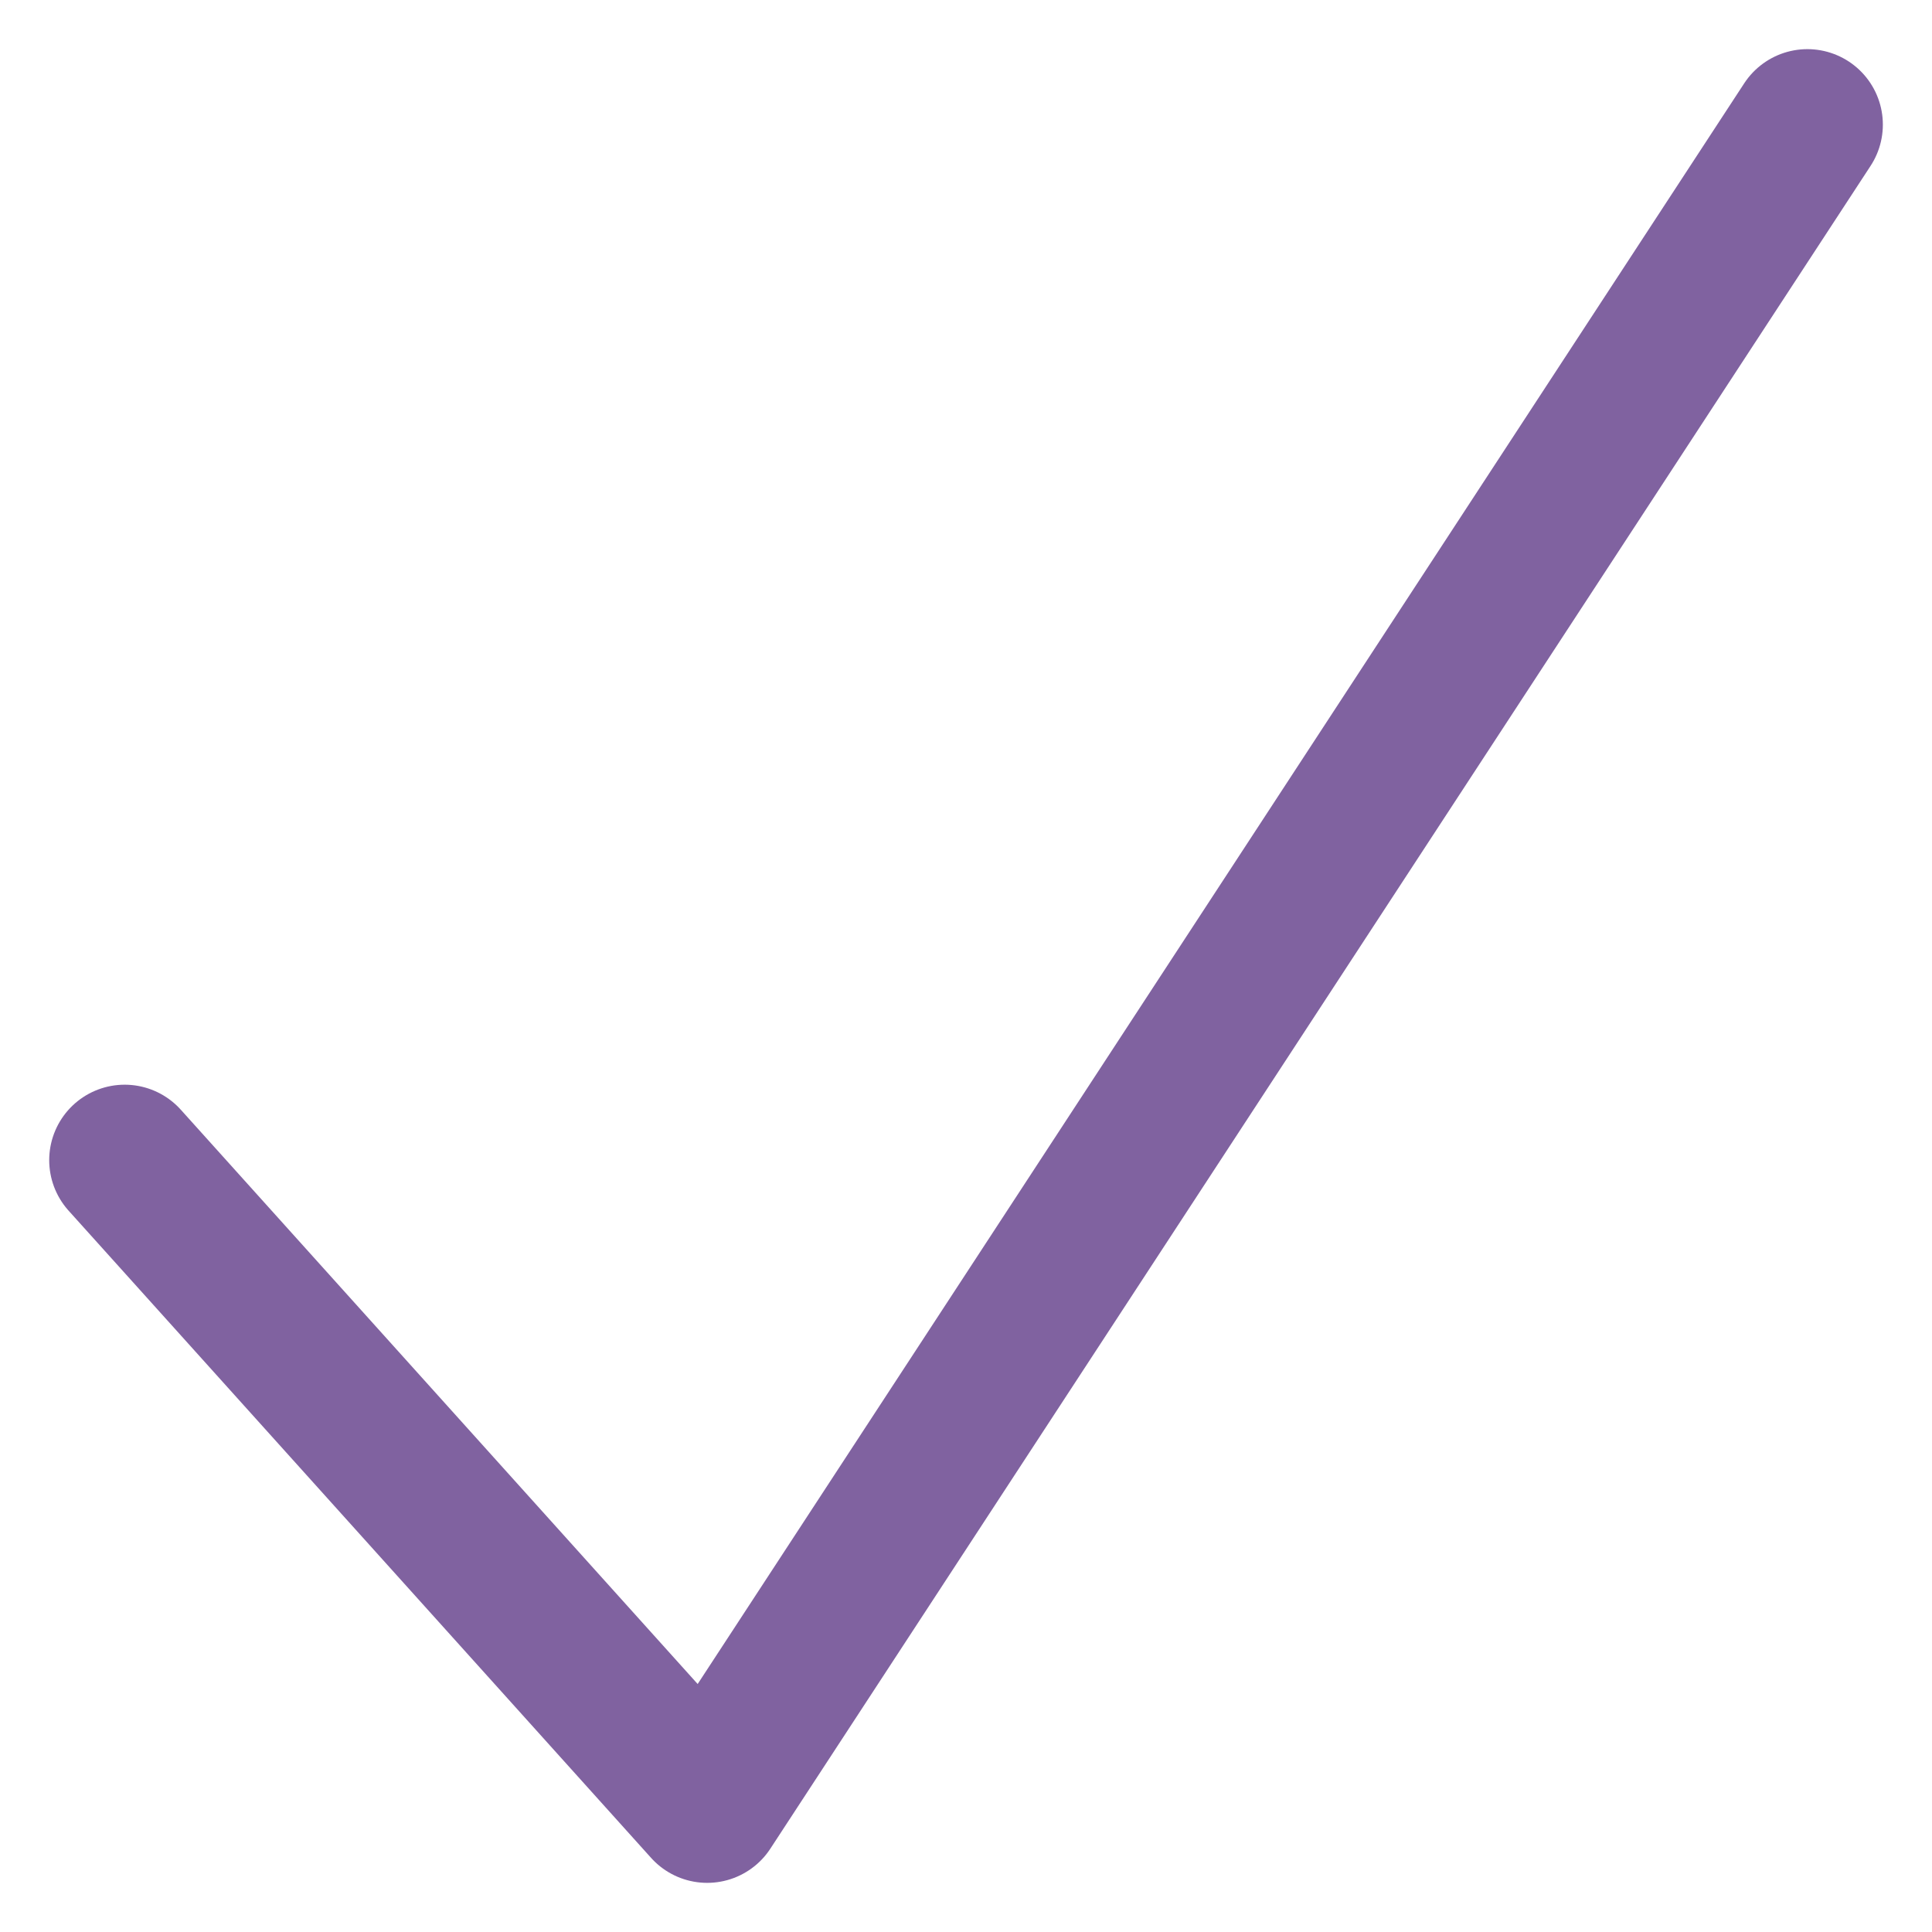 <?xml version="1.0" encoding="UTF-8"?> <svg xmlns="http://www.w3.org/2000/svg" xmlns:xlink="http://www.w3.org/1999/xlink" width="32" height="32" viewBox="0 0 32 32"><rect x="0" y="0" width="32" height="32" fill="#333333" stroke="none"/><defs><clipPath id="clip-Artboard_1"><rect width="32" height="32"></rect></clipPath></defs><g id="Artboard_1" data-name="Artboard – 1" clip-path="url(#clip-Artboard_1)"><rect width="32" height="32" fill="#fff"></rect><path id="Glyph" d="M0,17.152l9.648,10.72L27.871,0" transform="translate(2.065 2.064)" fill="none" stroke="#8062a0" stroke-linecap="round" stroke-linejoin="round" stroke-miterlimit="10" stroke-width="2.5"></path></g></svg> 